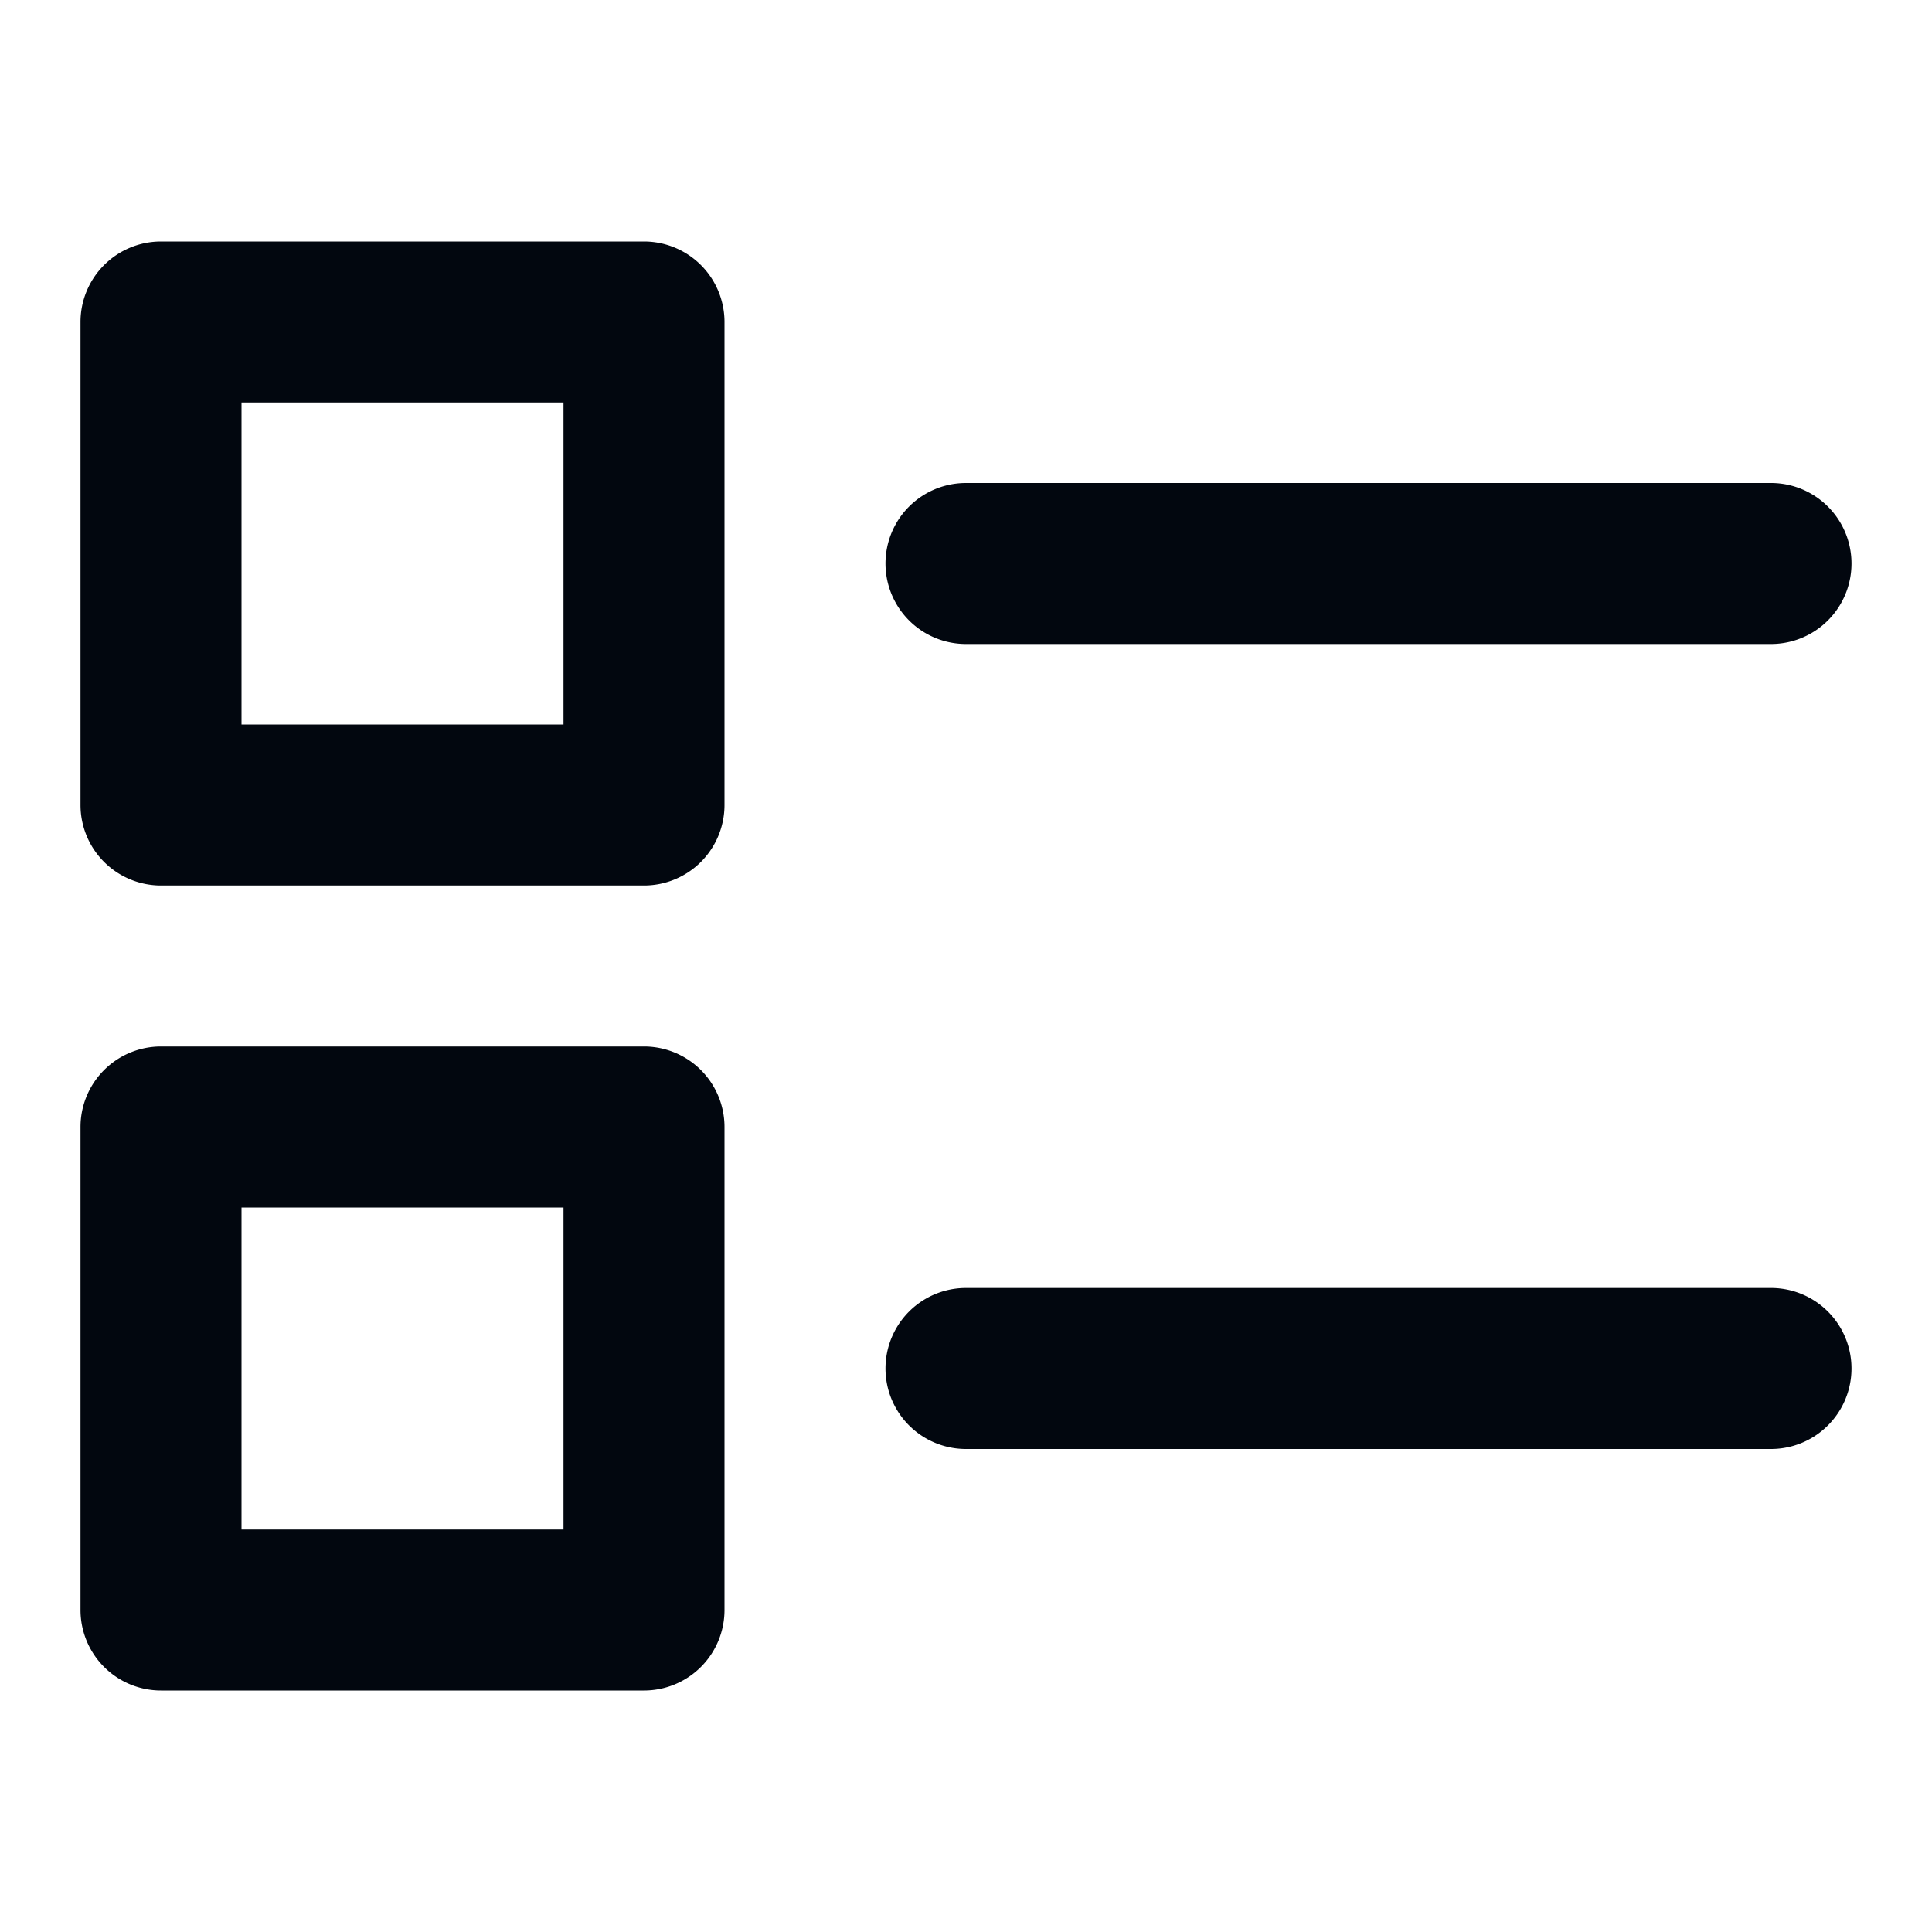 <svg xmlns="http://www.w3.org/2000/svg" width="24" height="24" viewBox="0 0 24 24">
  <g id="icon_list" transform="translate(-1632 -517)">
    <rect id="矩形_26" data-name="矩形 26" width="24" height="24" transform="translate(1632 517)" fill="#112437" opacity="0"/>
    <path id="路径_14" data-name="路径 14" d="M2,11H8a1,1,0,0,0,1-1V4A1,1,0,0,0,8,3H2A1,1,0,0,0,1,4v6A1,1,0,0,0,2,11ZM3,5H7V9H3ZM8,21a1,1,0,0,0,1-1V14a1,1,0,0,0-1-1H2a1,1,0,0,0-1,1v6a1,1,0,0,0,1,1ZM3,15H7v4H3ZM22,6H12a1,1,0,0,0,0,2H22a1,1,0,0,0,0-2Zm0,10H12a1,1,0,0,0,0,2H22a1,1,0,0,0,0-2Z" transform="translate(1632 517)" fill="#02070f"/>
  </g>
</svg>

